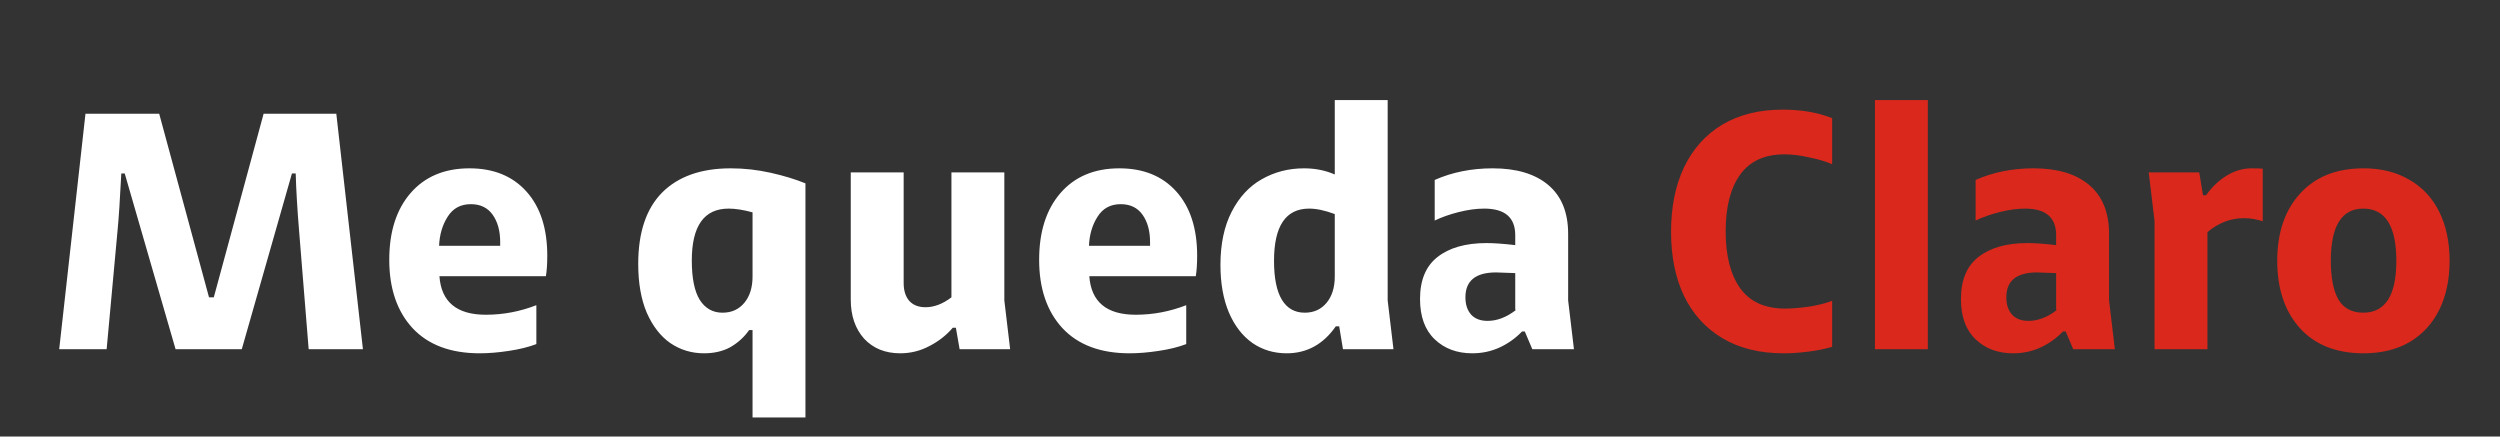 <svg width="315" height="55" viewBox="0 0 315 55" fill="none" xmlns="http://www.w3.org/2000/svg">
<rect x="0" y="0" width="315" height="55" fill="#333333" stroke="none"/>
<path d="M26.336 37.464H26.938L33.216 14.33H42.375L45.729 44H38.892L37.688 29.122C37.459 26.341 37.316 23.919 37.258 21.855H36.785L30.464 44H22.122L15.715 21.855H15.285C15.113 25.209 14.956 27.603 14.812 29.036L13.436 44H7.459L10.77 14.33H20.058L26.336 37.464ZM67.581 43.355C66.606 43.728 65.445 44.014 64.097 44.215C62.779 44.416 61.56 44.516 60.443 44.516C56.773 44.516 53.949 43.455 51.971 41.334C50.022 39.213 49.047 36.346 49.047 32.734C49.047 29.208 49.936 26.413 51.713 24.349C53.519 22.256 55.999 21.21 59.153 21.21C62.191 21.21 64.585 22.185 66.334 24.134C68.082 26.083 68.956 28.778 68.956 32.218C68.956 33.25 68.899 34.11 68.784 34.798H55.368C55.598 38.037 57.547 39.657 61.216 39.657C63.395 39.657 65.516 39.256 67.581 38.453V43.355ZM63.023 30.971V30.498C63.023 29.093 62.707 27.947 62.076 27.058C61.446 26.169 60.529 25.725 59.324 25.725C58.034 25.725 57.06 26.255 56.4 27.316C55.741 28.348 55.383 29.566 55.325 30.971H63.023ZM101.486 52.6H94.821V41.592H94.391C93.76 42.481 92.972 43.197 92.026 43.742C91.08 44.258 89.976 44.516 88.715 44.516C87.138 44.516 85.719 44.086 84.458 43.226C83.225 42.366 82.236 41.09 81.491 39.399C80.774 37.708 80.416 35.658 80.416 33.25C80.416 29.294 81.419 26.298 83.426 24.263C85.461 22.228 88.342 21.21 92.069 21.21C93.76 21.21 95.437 21.396 97.1 21.769C98.762 22.142 100.224 22.586 101.486 23.102V52.6ZM87.167 32.82C87.167 35.027 87.496 36.676 88.156 37.765C88.844 38.854 89.804 39.399 91.037 39.399C92.183 39.399 93.101 38.983 93.789 38.152C94.477 37.321 94.821 36.217 94.821 34.841V26.757C93.674 26.442 92.671 26.284 91.811 26.284C88.715 26.284 87.167 28.463 87.167 32.82ZM120.913 44L120.44 41.291H120.053C119.25 42.237 118.261 43.011 117.086 43.613C115.939 44.215 114.721 44.516 113.431 44.516C111.539 44.516 110.02 43.9 108.873 42.667C107.755 41.406 107.196 39.772 107.196 37.765V21.726H113.861V35.658C113.861 36.633 114.105 37.392 114.592 37.937C115.079 38.453 115.753 38.711 116.613 38.711C117.702 38.711 118.792 38.295 119.881 37.464V21.726H126.546V37.851L127.277 44H120.913ZM149.465 43.355C148.491 43.728 147.33 44.014 145.982 44.215C144.664 44.416 143.445 44.516 142.327 44.516C138.658 44.516 135.834 43.455 133.856 41.334C131.907 39.213 130.932 36.346 130.932 32.734C130.932 29.208 131.821 26.413 133.598 24.349C135.404 22.256 137.884 21.21 141.037 21.21C144.076 21.21 146.47 22.185 148.218 24.134C149.967 26.083 150.841 28.778 150.841 32.218C150.841 33.25 150.784 34.11 150.669 34.798H137.253C137.483 38.037 139.432 39.657 143.101 39.657C145.28 39.657 147.401 39.256 149.465 38.453V43.355ZM144.907 30.971V30.498C144.907 29.093 144.592 27.947 143.961 27.058C143.331 26.169 142.413 25.725 141.209 25.725C139.919 25.725 138.945 26.255 138.285 27.316C137.626 28.348 137.268 29.566 137.21 30.971H144.907ZM169.213 44L168.74 41.119H168.31C166.733 43.384 164.669 44.516 162.118 44.516C160.513 44.516 159.079 44.086 157.818 43.226C156.557 42.337 155.568 41.062 154.851 39.399C154.134 37.708 153.776 35.701 153.776 33.379C153.776 30.742 154.249 28.506 155.195 26.671C156.141 24.836 157.402 23.475 158.979 22.586C160.584 21.669 162.362 21.21 164.311 21.21C165.716 21.21 167.006 21.468 168.181 21.984V12.61H174.846V37.851L175.577 44H169.213ZM160.527 32.863C160.527 35.042 160.857 36.676 161.516 37.765C162.175 38.854 163.136 39.399 164.397 39.399C165.544 39.399 166.461 38.983 167.149 38.152C167.837 37.321 168.181 36.217 168.181 34.841V26.972C166.948 26.513 165.873 26.284 164.956 26.284C162.003 26.284 160.527 28.477 160.527 32.863ZM192.125 41.764H191.781C190.95 42.624 190.004 43.298 188.943 43.785C187.883 44.272 186.736 44.516 185.503 44.516C183.583 44.516 182.006 43.928 180.773 42.753C179.541 41.578 178.924 39.886 178.924 37.679C178.924 35.3 179.655 33.537 181.117 32.39C182.608 31.215 184.672 30.627 187.309 30.627C188.227 30.627 189.431 30.713 190.921 30.885V29.638C190.921 27.402 189.617 26.284 187.008 26.284C186.034 26.284 184.973 26.427 183.826 26.714C182.68 27.001 181.662 27.359 180.773 27.789V22.672C182.981 21.697 185.417 21.21 188.083 21.21C191.093 21.21 193.43 21.912 195.092 23.317C196.755 24.722 197.586 26.771 197.586 29.466V37.851L198.317 44H193.071L192.125 41.764ZM184.643 37.464C184.643 38.381 184.887 39.112 185.374 39.657C185.862 40.173 186.55 40.431 187.438 40.431C188.614 40.431 189.789 39.987 190.964 39.098L190.921 38.969V34.411L188.513 34.325C185.933 34.325 184.643 35.371 184.643 37.464Z" fill="white"/>
<path d="M230.849 20.694C230.075 20.35 229.115 20.063 227.968 19.834C226.85 19.576 225.804 19.447 224.829 19.447C222.335 19.447 220.472 20.307 219.239 22.027C218.035 23.718 217.433 26.098 217.433 29.165C217.433 32.232 218.05 34.626 219.282 36.346C220.515 38.037 222.393 38.883 224.915 38.883C225.804 38.883 226.836 38.797 228.011 38.625C229.215 38.424 230.161 38.181 230.849 37.894V43.699C229.989 43.957 229 44.158 227.882 44.301C226.793 44.444 225.747 44.516 224.743 44.516C221.733 44.516 219.168 43.885 217.046 42.624C214.925 41.363 213.305 39.585 212.187 37.292C211.098 34.999 210.553 32.304 210.553 29.208C210.553 26.083 211.098 23.374 212.187 21.081C213.305 18.759 214.911 16.967 217.003 15.706C219.125 14.445 221.662 13.814 224.614 13.814C226.965 13.814 229.043 14.172 230.849 14.889V20.694ZM236.241 12.61H242.906V44H236.241V12.61ZM260.279 41.764H259.935C259.103 42.624 258.157 43.298 257.097 43.785C256.036 44.272 254.889 44.516 253.657 44.516C251.736 44.516 250.159 43.928 248.927 42.753C247.694 41.578 247.078 39.886 247.078 37.679C247.078 35.3 247.809 33.537 249.271 32.39C250.761 31.215 252.825 30.627 255.463 30.627C256.38 30.627 257.584 30.713 259.075 30.885V29.638C259.075 27.402 257.77 26.284 255.162 26.284C254.187 26.284 253.126 26.427 251.98 26.714C250.833 27.001 249.815 27.359 248.927 27.789V22.672C251.134 21.697 253.571 21.21 256.237 21.21C259.247 21.21 261.583 21.912 263.246 23.317C264.908 24.722 265.74 26.771 265.74 29.466V37.851L266.471 44H261.225L260.279 41.764ZM252.797 37.464C252.797 38.381 253.04 39.112 253.528 39.657C254.015 40.173 254.703 40.431 255.592 40.431C256.767 40.431 257.942 39.987 259.118 39.098L259.075 38.969V34.411L256.667 34.325C254.087 34.325 252.797 35.371 252.797 37.464ZM277.105 21.726L277.578 24.607H277.965C278.711 23.546 279.585 22.715 280.588 22.113C281.592 21.511 282.624 21.21 283.684 21.21C284.344 21.21 284.817 21.224 285.103 21.253V27.875C284.301 27.617 283.512 27.488 282.738 27.488C281.878 27.488 281.047 27.646 280.244 27.961C279.47 28.276 278.768 28.706 278.137 29.251V44H271.472V27.832L270.741 21.726H277.105ZM297.812 44.516C294.401 44.516 291.735 43.47 289.814 41.377C287.894 39.256 286.933 36.418 286.933 32.863C286.933 29.308 287.894 26.485 289.814 24.392C291.735 22.271 294.401 21.21 297.812 21.21C300.048 21.21 301.983 21.697 303.617 22.672C305.251 23.618 306.498 24.965 307.358 26.714C308.218 28.463 308.648 30.512 308.648 32.863C308.648 35.214 308.218 37.263 307.358 39.012C306.498 40.761 305.251 42.122 303.617 43.097C301.983 44.043 300.048 44.516 297.812 44.516ZM293.684 32.863C293.684 34.984 294 36.604 294.63 37.722C295.29 38.84 296.336 39.399 297.769 39.399C300.55 39.399 301.94 37.22 301.94 32.863C301.94 28.477 300.55 26.284 297.769 26.284C295.046 26.284 293.684 28.477 293.684 32.863Z" fill="#DA291C"/>
</svg>
